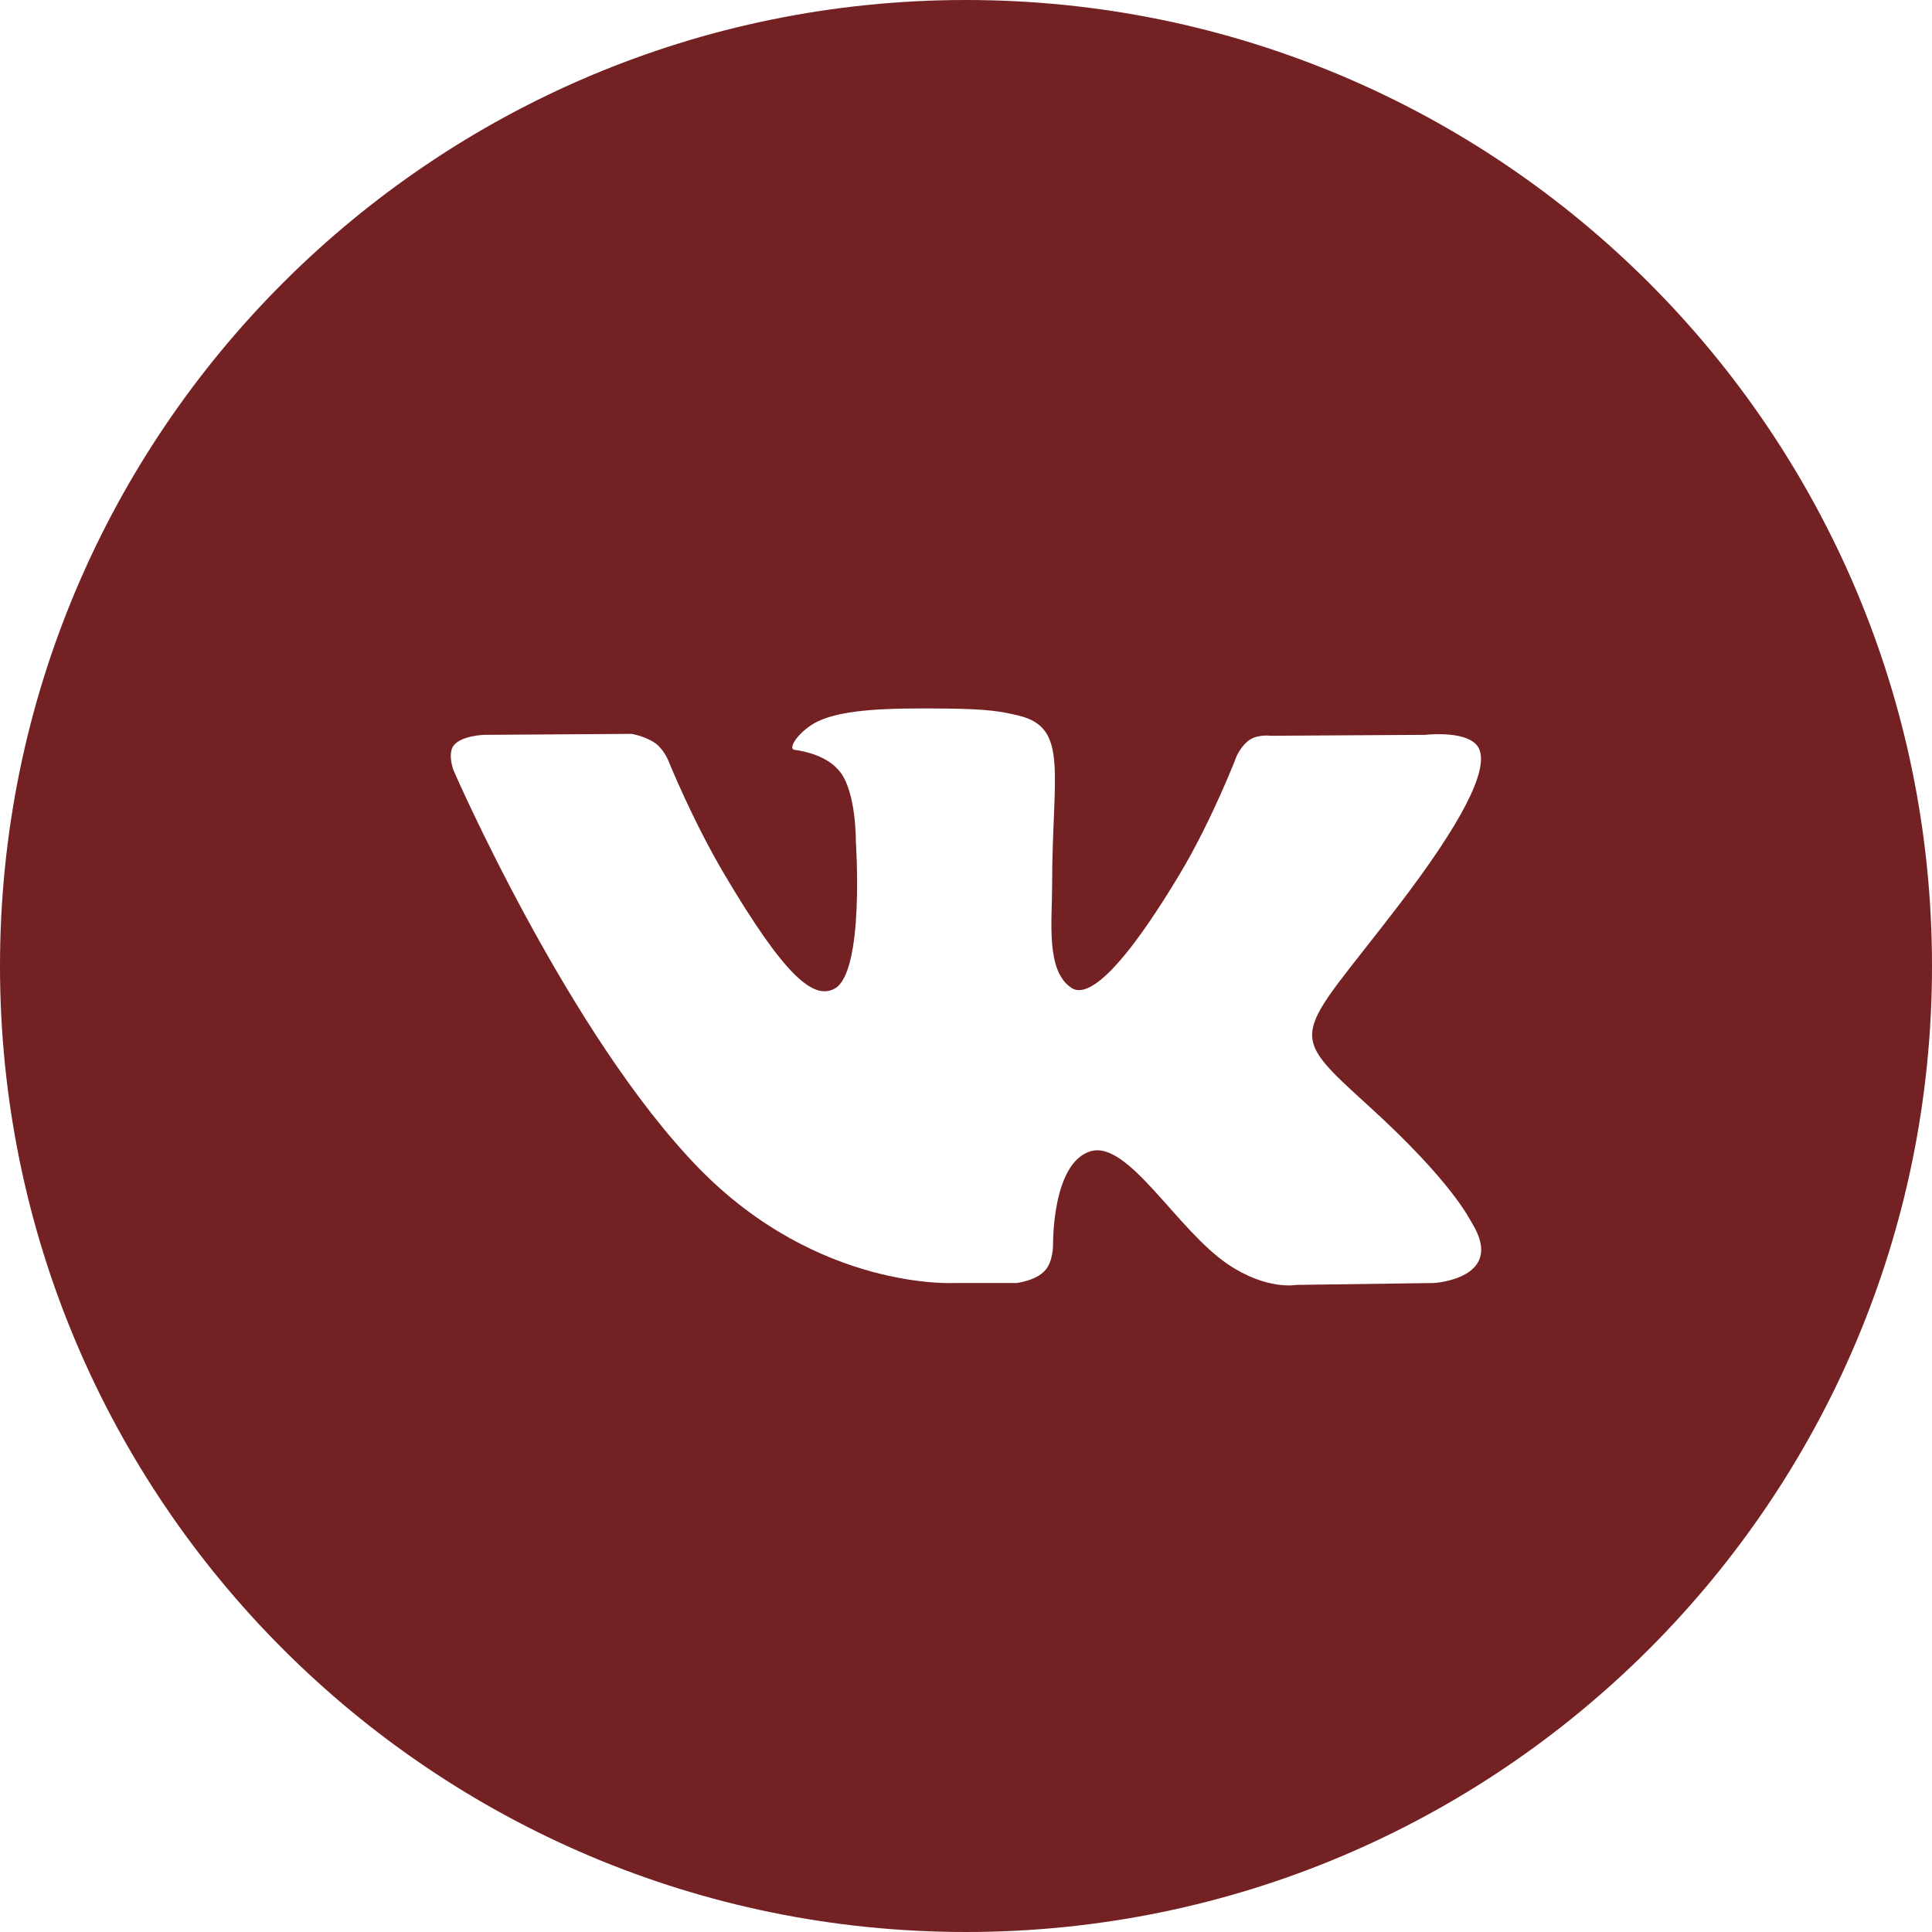 <?xml version="1.0" encoding="UTF-8"?> <svg xmlns="http://www.w3.org/2000/svg" width="48" height="48" viewBox="0 0 48 48" fill="none"><path d="M24 0C37.255 0 48 10.745 48 24C48 37.255 37.255 48 24 48C10.745 48 0 37.255 0 24C0 10.745 10.745 0 24 0ZM23.51 17.604C22.137 17.59 20.975 17.608 20.316 17.924C19.878 18.134 19.54 18.604 19.746 18.631C20 18.664 20.576 18.783 20.882 19.191C21.273 19.714 21.263 20.881 21.263 20.9C21.263 20.9 21.489 24.16 20.732 24.564C20.214 24.842 19.503 24.275 17.975 21.684C17.192 20.356 16.601 18.889 16.601 18.889C16.598 18.882 16.485 18.612 16.283 18.467C16.041 18.292 15.706 18.236 15.692 18.233L12.034 18.257C12.018 18.257 11.482 18.276 11.283 18.507C11.105 18.714 11.268 19.141 11.27 19.145C11.27 19.145 14.133 25.722 17.376 29.037C20.35 32.075 23.726 31.876 23.726 31.876H25.256C25.271 31.874 25.721 31.821 25.954 31.576C26.171 31.348 26.163 30.916 26.163 30.916C26.163 30.895 26.14 28.901 27.087 28.605C28.026 28.312 29.232 30.552 30.512 31.414C31.469 32.059 32.198 31.925 32.212 31.923L35.632 31.876C35.656 31.874 37.414 31.758 36.572 30.388C36.502 30.275 36.077 29.366 34.03 27.501C31.886 25.548 32.173 25.864 34.755 22.485C36.328 20.428 36.956 19.171 36.76 18.634C36.573 18.12 35.416 18.257 35.416 18.257L31.567 18.28C31.567 18.28 31.282 18.242 31.07 18.366C30.867 18.486 30.734 18.761 30.73 18.771C30.73 18.771 30.121 20.363 29.309 21.718C27.595 24.574 26.909 24.726 26.629 24.549C25.977 24.135 26.14 22.887 26.14 22.001C26.14 19.232 26.567 18.078 25.307 17.779C24.889 17.68 24.58 17.615 23.51 17.604Z" fill="#732123"></path></svg> 